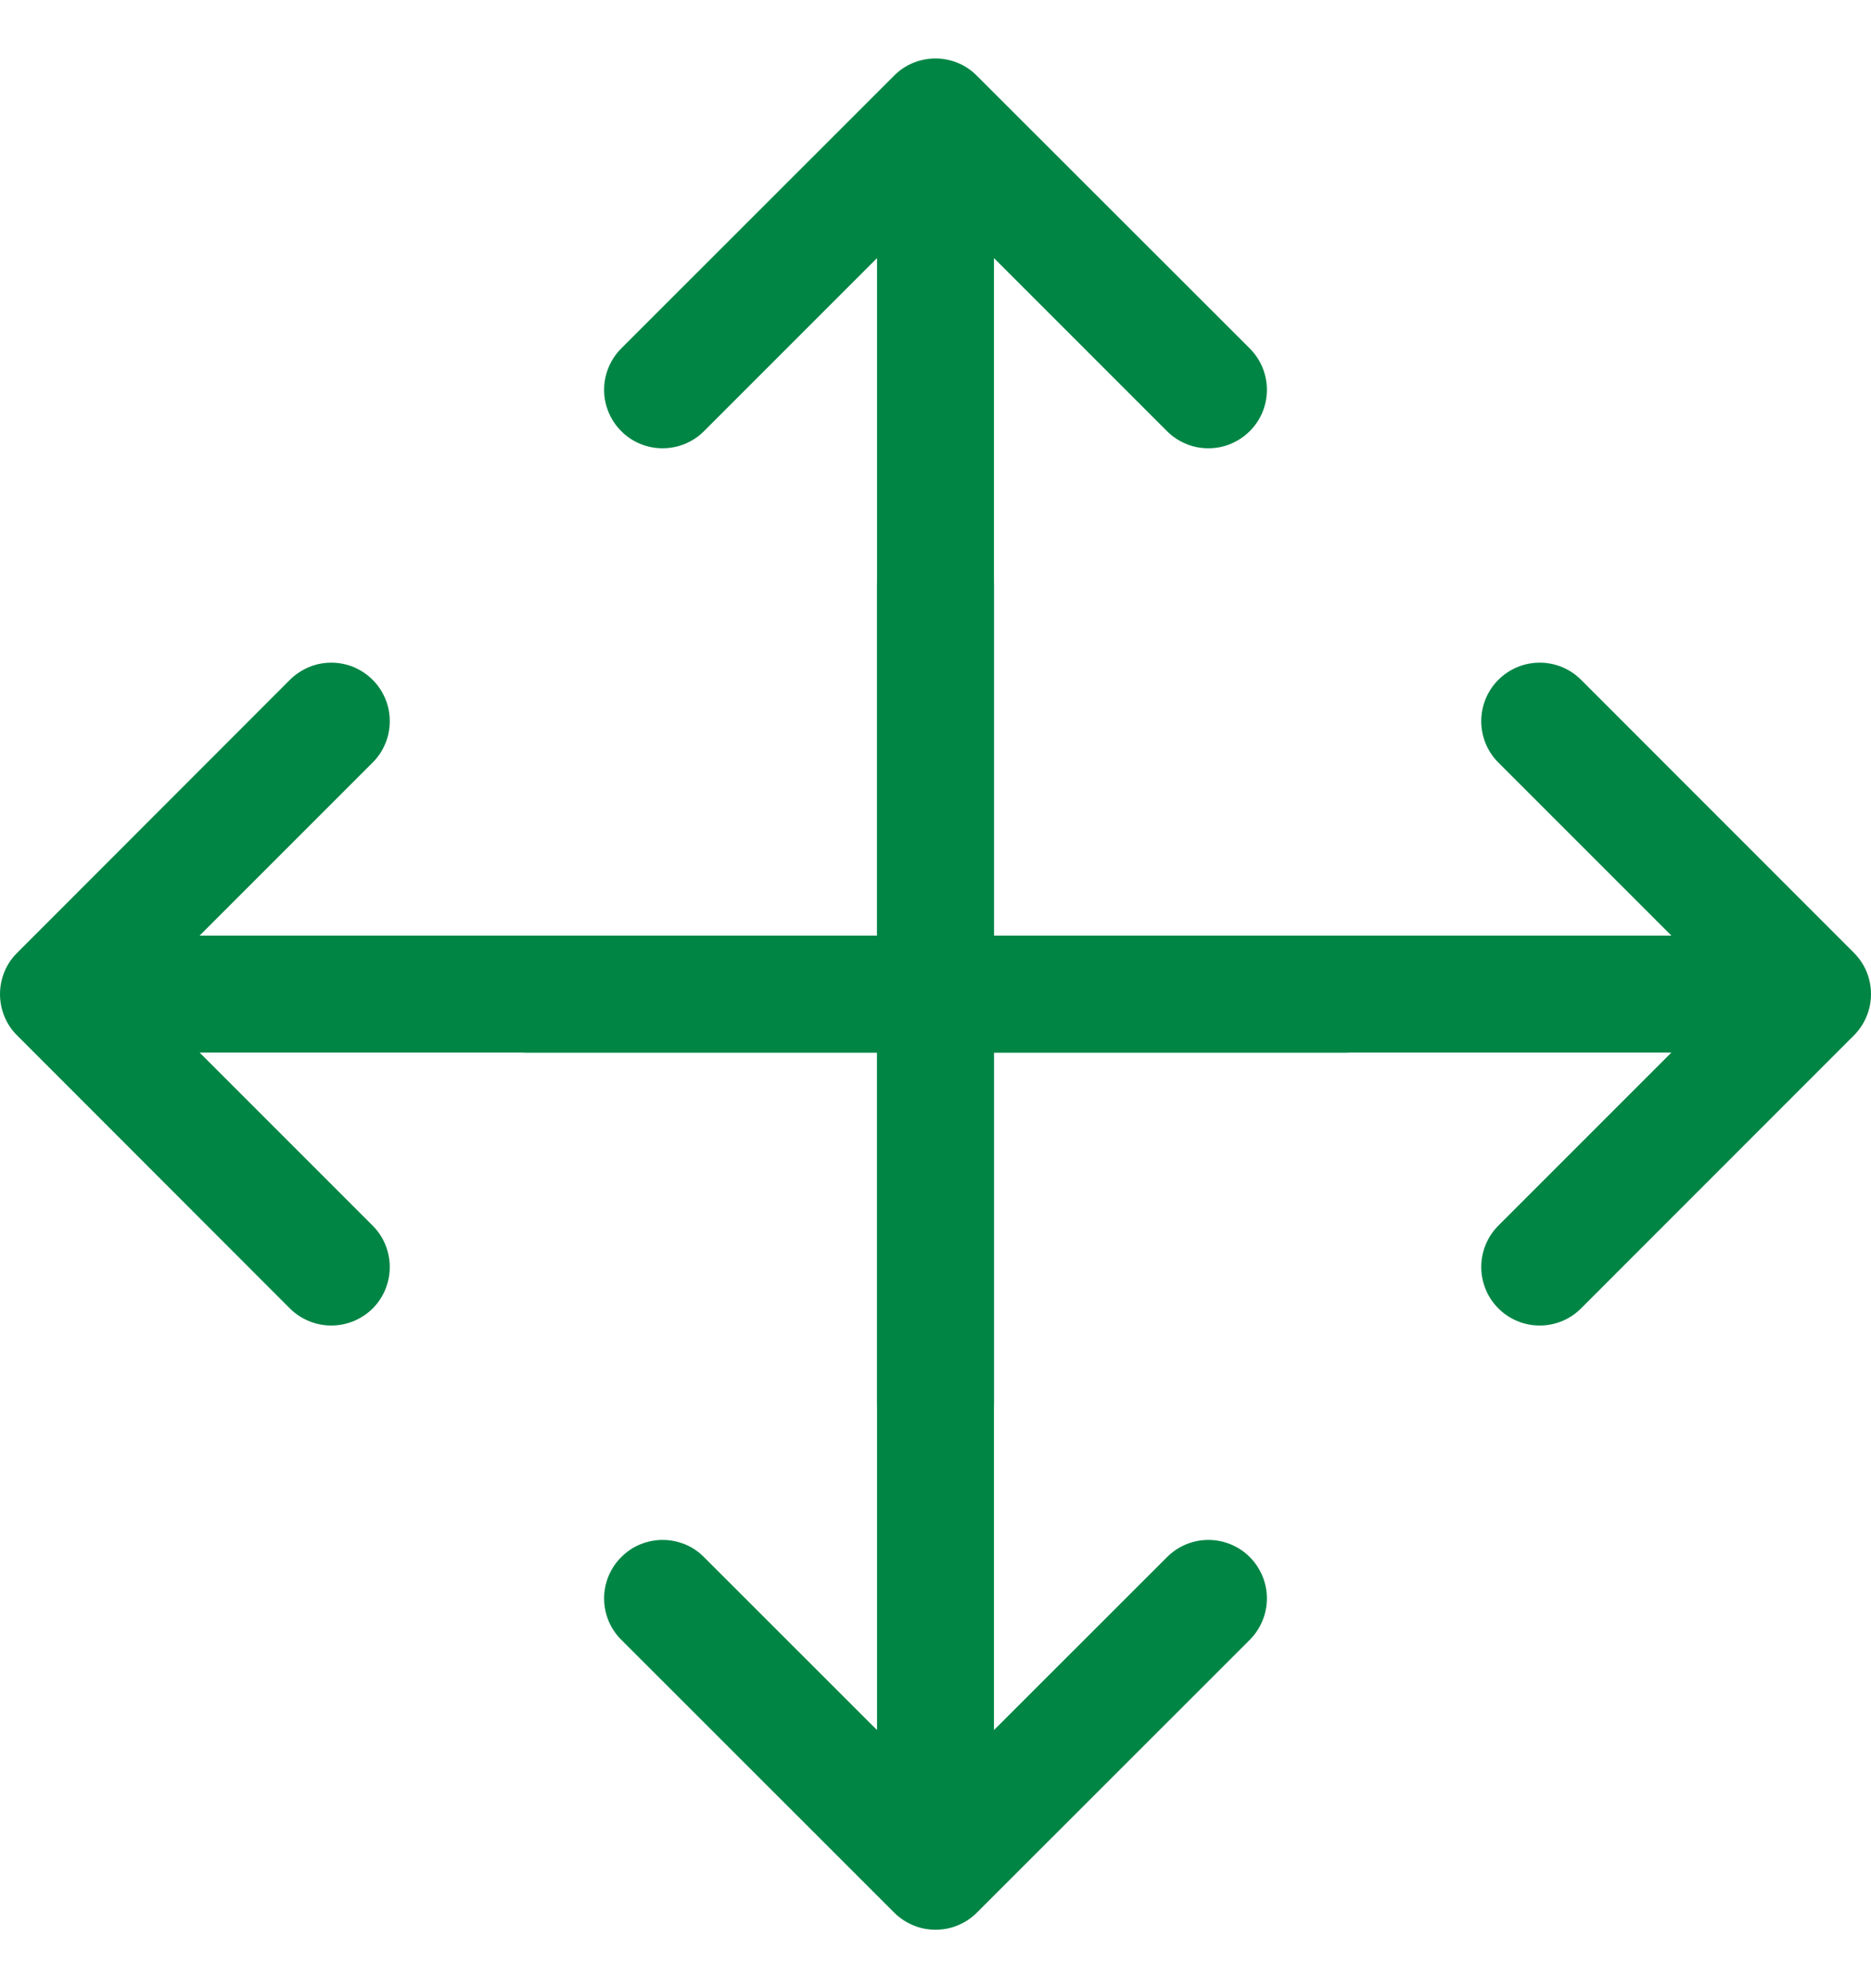 <svg width="16" height="17" viewBox="0 0 16 17" fill="none" xmlns="http://www.w3.org/2000/svg">
<path d="M10.687 3.687C10.641 3.733 10.585 3.77 10.525 3.795C10.464 3.821 10.399 3.833 10.333 3.833C10.268 3.833 10.203 3.821 10.142 3.795C10.081 3.77 10.026 3.733 9.98 3.687L8.5 2.207V12C8.5 12.133 8.447 12.26 8.353 12.354C8.259 12.448 8.132 12.5 8 12.5C7.867 12.5 7.74 12.448 7.646 12.354C7.552 12.26 7.5 12.133 7.5 12V2.207L6.02 3.687C5.926 3.781 5.799 3.833 5.666 3.833C5.534 3.833 5.406 3.781 5.313 3.687C5.219 3.593 5.166 3.466 5.166 3.333C5.166 3.2 5.219 3.073 5.313 2.979L7.646 0.647C7.692 0.6 7.747 0.563 7.808 0.538C7.869 0.513 7.934 0.5 8 0.5C8.065 0.5 8.13 0.513 8.191 0.538C8.252 0.563 8.307 0.6 8.353 0.647L10.687 2.979C10.734 3.026 10.771 3.081 10.796 3.142C10.821 3.202 10.834 3.267 10.834 3.333C10.834 3.399 10.821 3.464 10.796 3.525C10.771 3.585 10.734 3.64 10.687 3.687Z" fill="#008545"/>
<path d="M5.313 13.314C5.359 13.267 5.414 13.23 5.475 13.205C5.536 13.18 5.601 13.167 5.667 13.167C5.732 13.167 5.797 13.18 5.858 13.205C5.919 13.23 5.974 13.267 6.02 13.314L7.5 14.793L7.5 5C7.5 4.867 7.553 4.74 7.647 4.647C7.741 4.553 7.868 4.5 8 4.5C8.133 4.5 8.26 4.553 8.354 4.647C8.448 4.74 8.5 4.867 8.5 5L8.5 14.793L9.98 13.314C10.074 13.22 10.201 13.167 10.334 13.167C10.466 13.167 10.594 13.22 10.688 13.314C10.781 13.408 10.834 13.535 10.834 13.667C10.834 13.8 10.781 13.927 10.688 14.021L8.354 16.354C8.308 16.4 8.253 16.437 8.192 16.462C8.131 16.488 8.066 16.5 8 16.5C7.935 16.5 7.87 16.488 7.809 16.462C7.748 16.437 7.693 16.4 7.647 16.354L5.313 14.021C5.266 13.975 5.23 13.92 5.204 13.859C5.179 13.798 5.166 13.733 5.166 13.667C5.166 13.602 5.179 13.537 5.204 13.476C5.23 13.415 5.266 13.36 5.313 13.314Z" fill="#008545"/>
<path d="M12.813 11.187C12.767 11.141 12.73 11.086 12.705 11.025C12.68 10.964 12.667 10.899 12.667 10.834C12.667 10.768 12.68 10.703 12.705 10.642C12.73 10.581 12.767 10.526 12.813 10.48L14.293 9L4.5 9C4.367 9 4.24 8.947 4.146 8.853C4.052 8.76 4 8.632 4 8.5C4 8.367 4.052 8.24 4.146 8.146C4.24 8.053 4.367 8 4.5 8L14.293 8L12.813 6.52C12.719 6.426 12.667 6.299 12.667 6.167C12.667 6.034 12.719 5.907 12.813 5.813C12.907 5.719 13.034 5.666 13.167 5.666C13.3 5.666 13.427 5.719 13.521 5.813L15.853 8.146C15.9 8.193 15.937 8.248 15.962 8.308C15.987 8.369 16 8.434 16 8.5C16 8.566 15.987 8.631 15.962 8.691C15.937 8.752 15.9 8.807 15.853 8.854L13.521 11.187C13.474 11.234 13.419 11.271 13.358 11.296C13.298 11.321 13.233 11.334 13.167 11.334C13.101 11.334 13.036 11.321 12.976 11.296C12.915 11.271 12.86 11.234 12.813 11.187Z" fill="#008545"/>
<path d="M3.187 5.813C3.233 5.859 3.27 5.914 3.295 5.975C3.321 6.036 3.333 6.101 3.333 6.167C3.333 6.232 3.321 6.297 3.295 6.358C3.27 6.419 3.233 6.474 3.187 6.52L1.707 8L11.5 8C11.633 8 11.76 8.053 11.854 8.147C11.948 8.241 12 8.368 12 8.5C12 8.633 11.948 8.76 11.854 8.854C11.76 8.948 11.633 9 11.5 9L1.707 9L3.187 10.48C3.281 10.574 3.333 10.701 3.333 10.834C3.333 10.966 3.281 11.094 3.187 11.188C3.093 11.281 2.966 11.334 2.833 11.334C2.7 11.334 2.573 11.281 2.479 11.188L0.147 8.854C0.1 8.808 0.063 8.753 0.038 8.692C0.013 8.631 3.62966e-07 8.566 3.71583e-07 8.5C3.802e-07 8.435 0.013 8.37 0.038 8.309C0.063 8.248 0.1 8.193 0.147 8.147L2.479 5.813C2.526 5.766 2.581 5.73 2.642 5.704C2.702 5.679 2.767 5.666 2.833 5.666C2.899 5.666 2.964 5.679 3.025 5.704C3.085 5.73 3.14 5.766 3.187 5.813Z" fill="#008545"/>
</svg>
